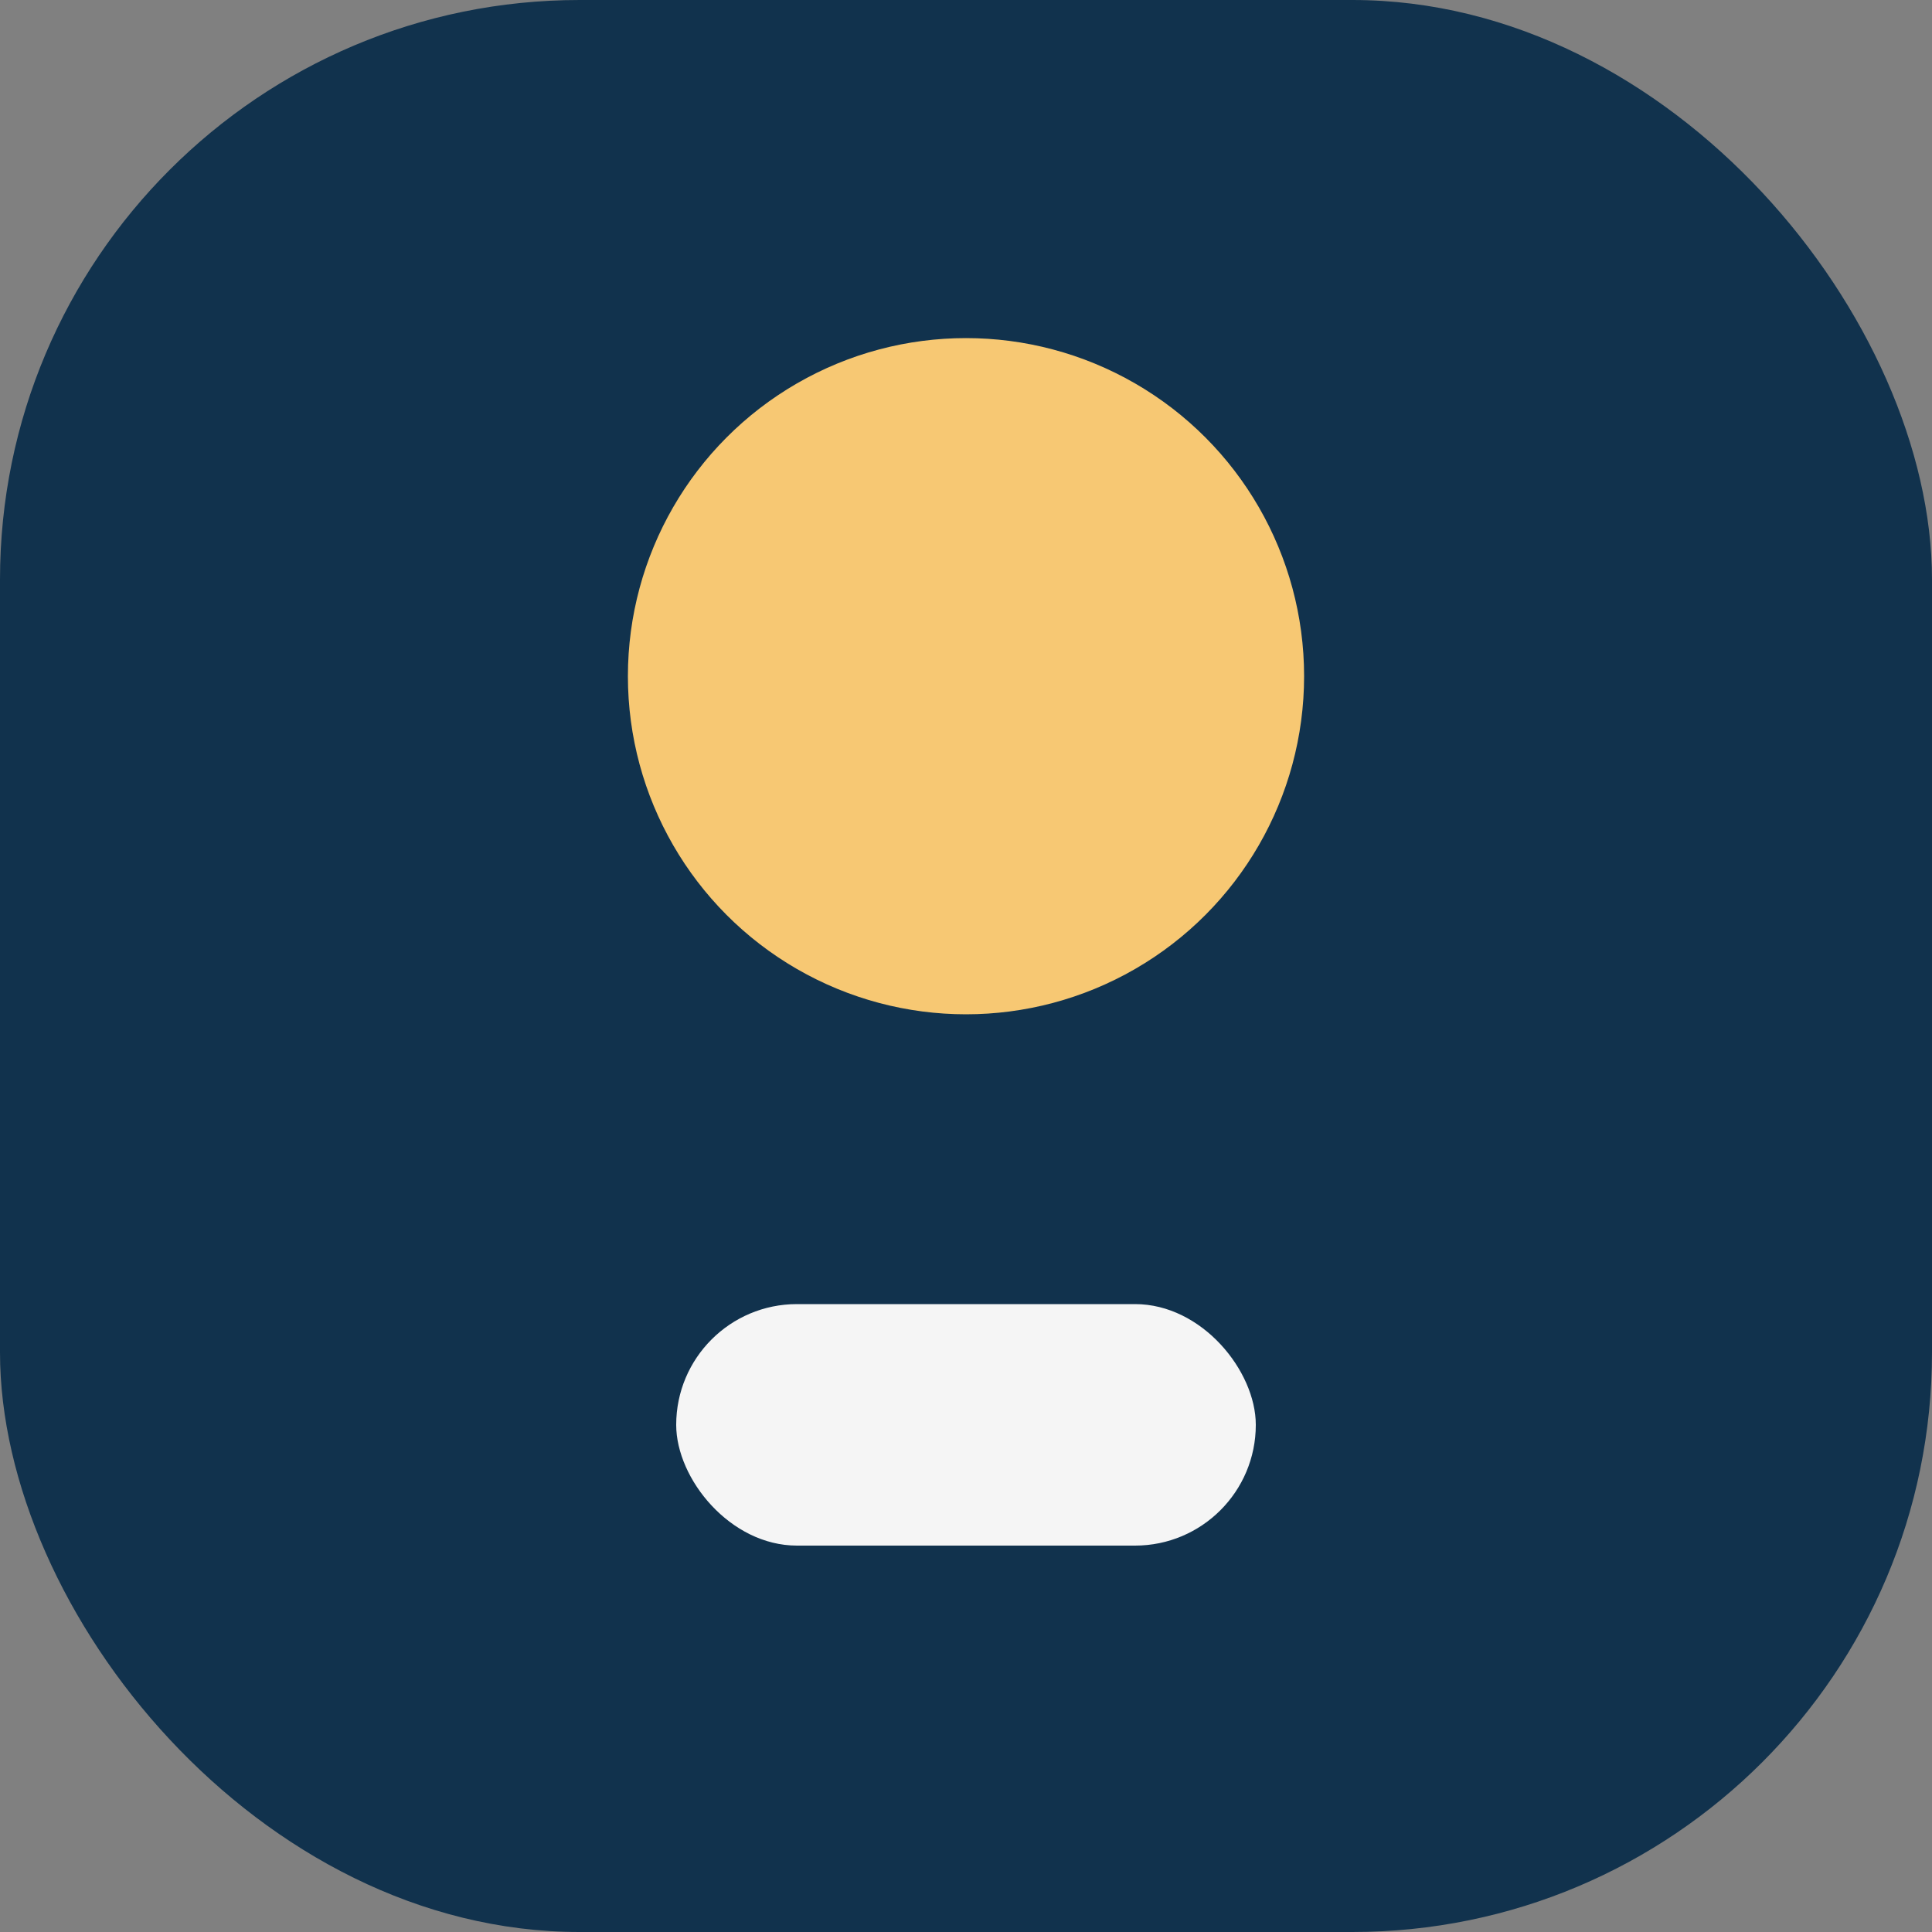 <?xml version="1.0" encoding="UTF-8"?>
<svg xmlns="http://www.w3.org/2000/svg" width="40" height="40" viewBox="0 0 40 40"><rect x="0" y="0" width="40" height="40" fill="#808080" stroke="none"/><rect x="0" y="0" width="40" height="40" rx="12" fill="#11324D"/><circle cx="20" cy="14" r="7" fill="#F7C873"/><rect x="14" y="27" width="12" height="5" rx="2.5" fill="#F5F5F5"/></svg>